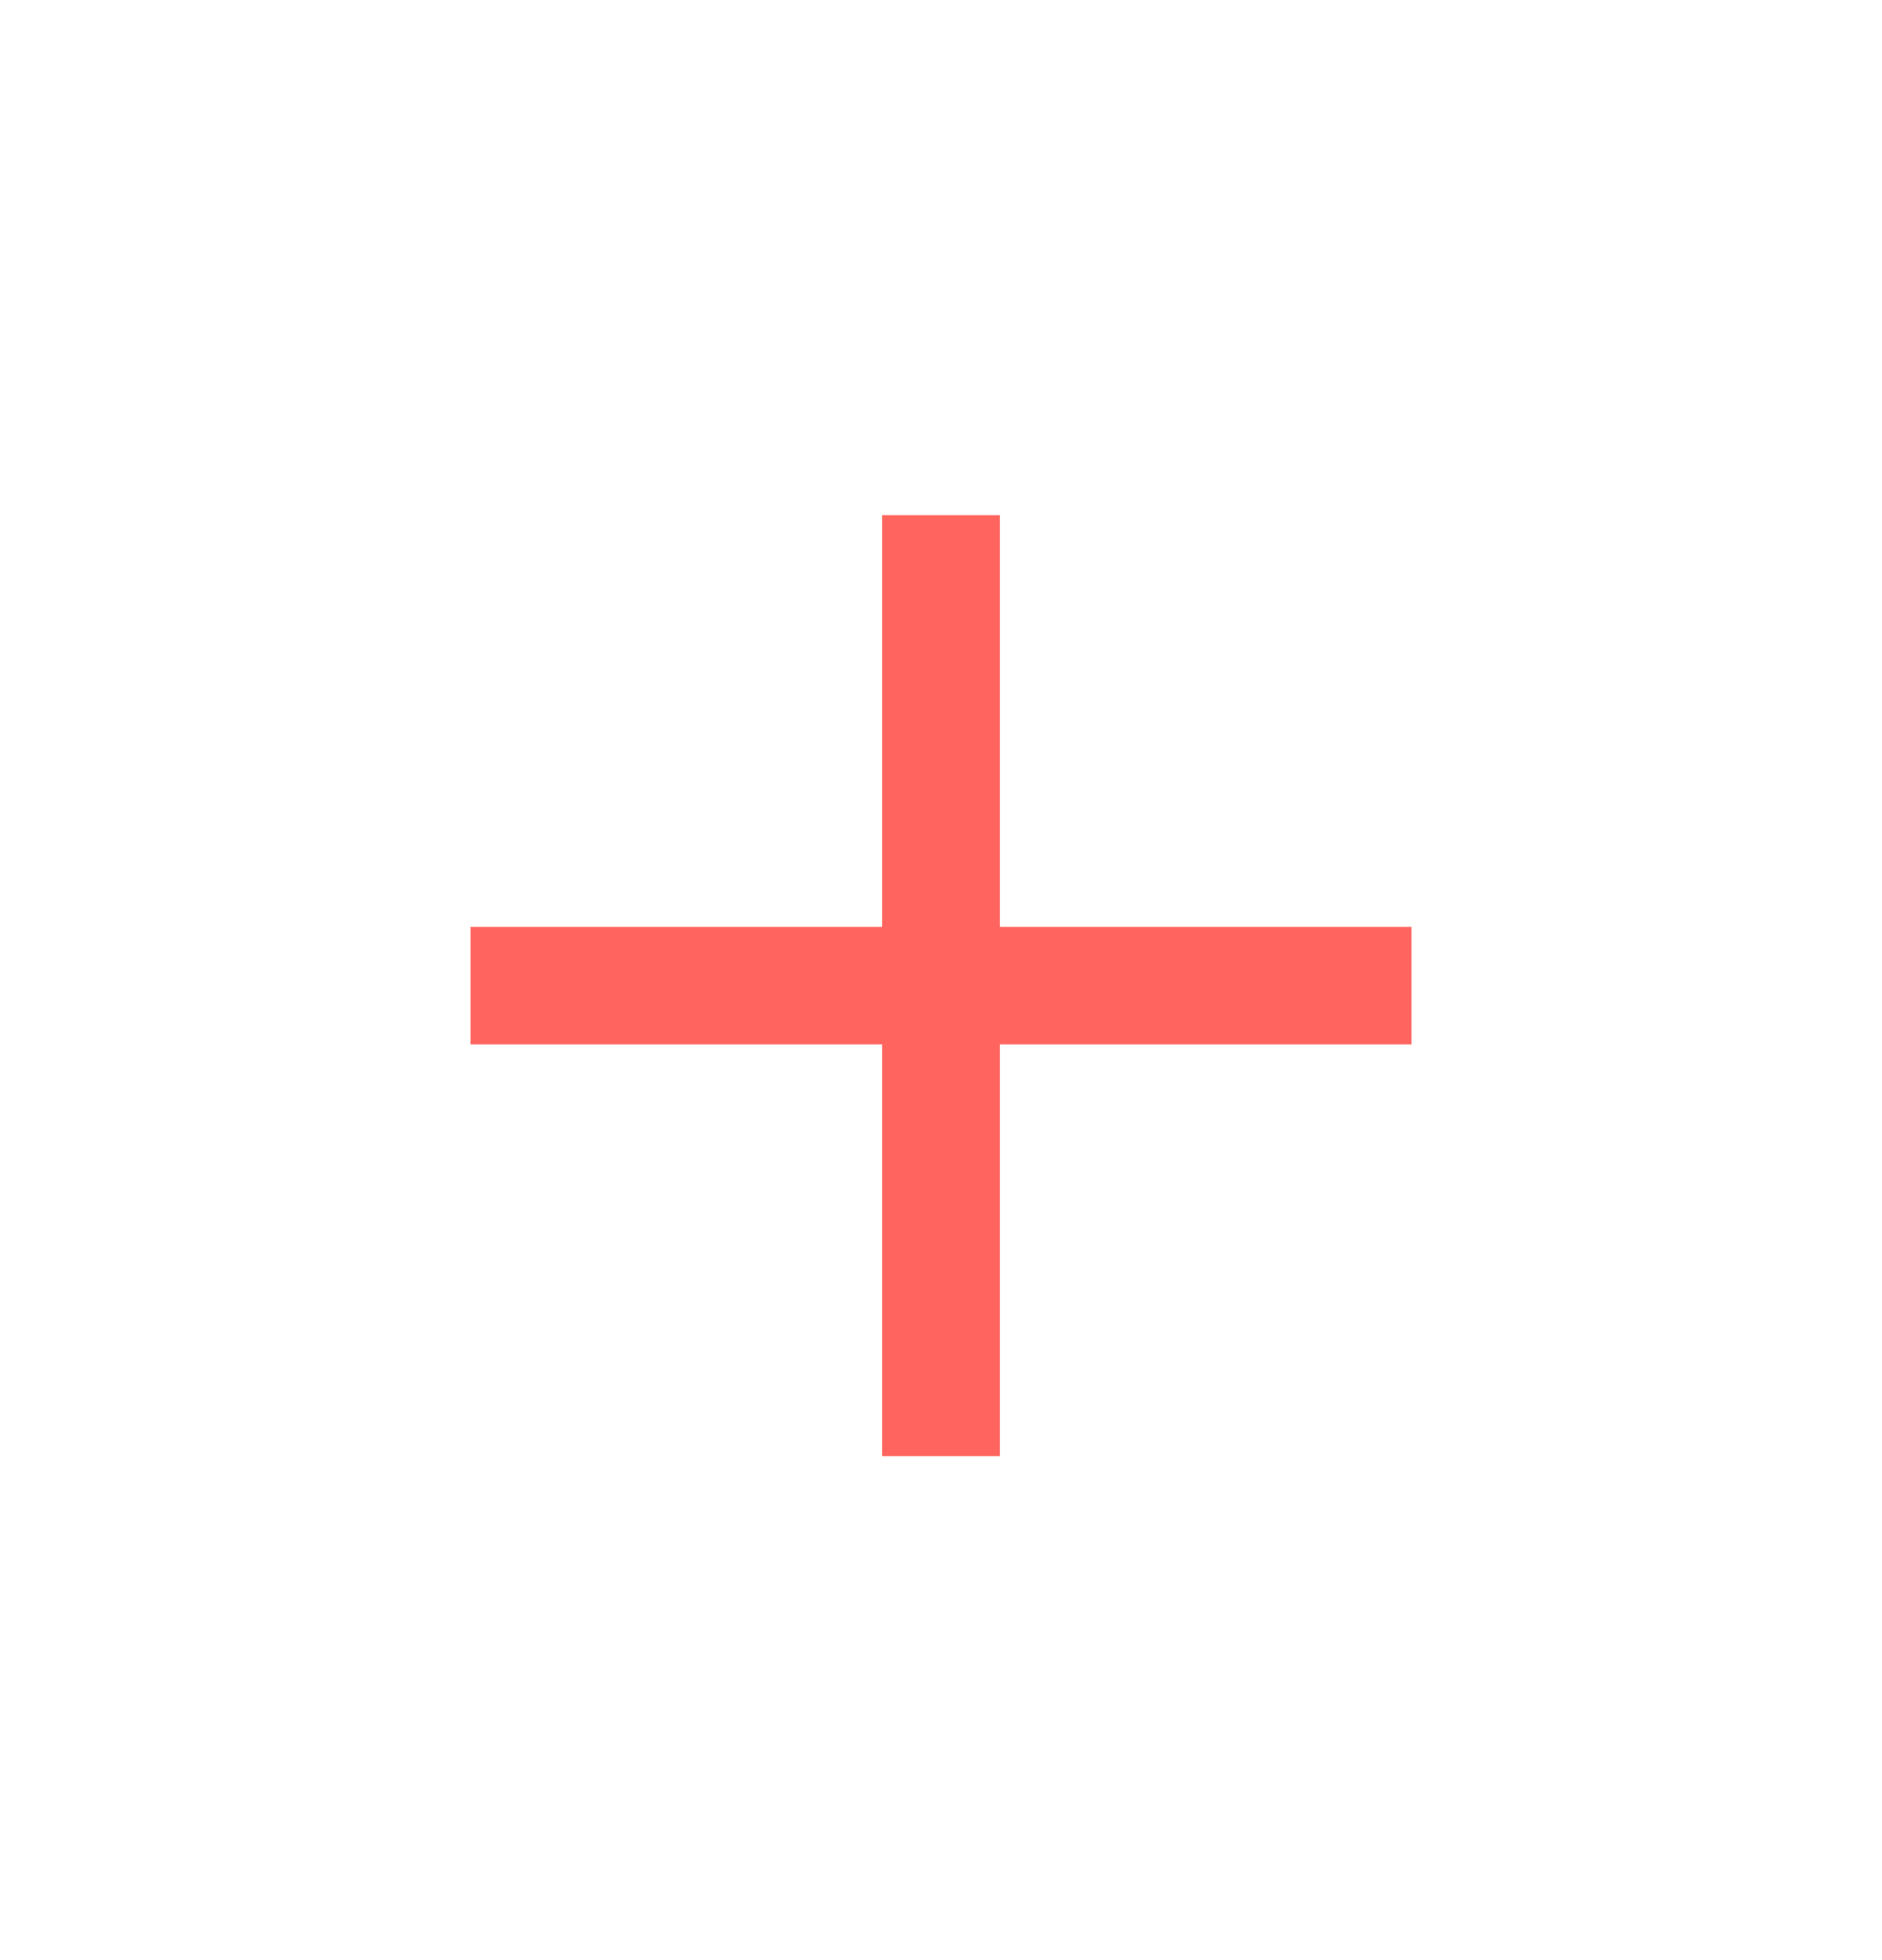 <svg width="24" height="25" viewBox="0 0 24 25" fill="none" xmlns="http://www.w3.org/2000/svg">
<g id="Add">
<path id="Vector" d="M12.75 11.821V6.571H11.25V11.821H6V13.321H11.25V18.571H12.75V13.321H18V11.821H12.75Z" fill="#FF645E"/>
</g>
</svg>
